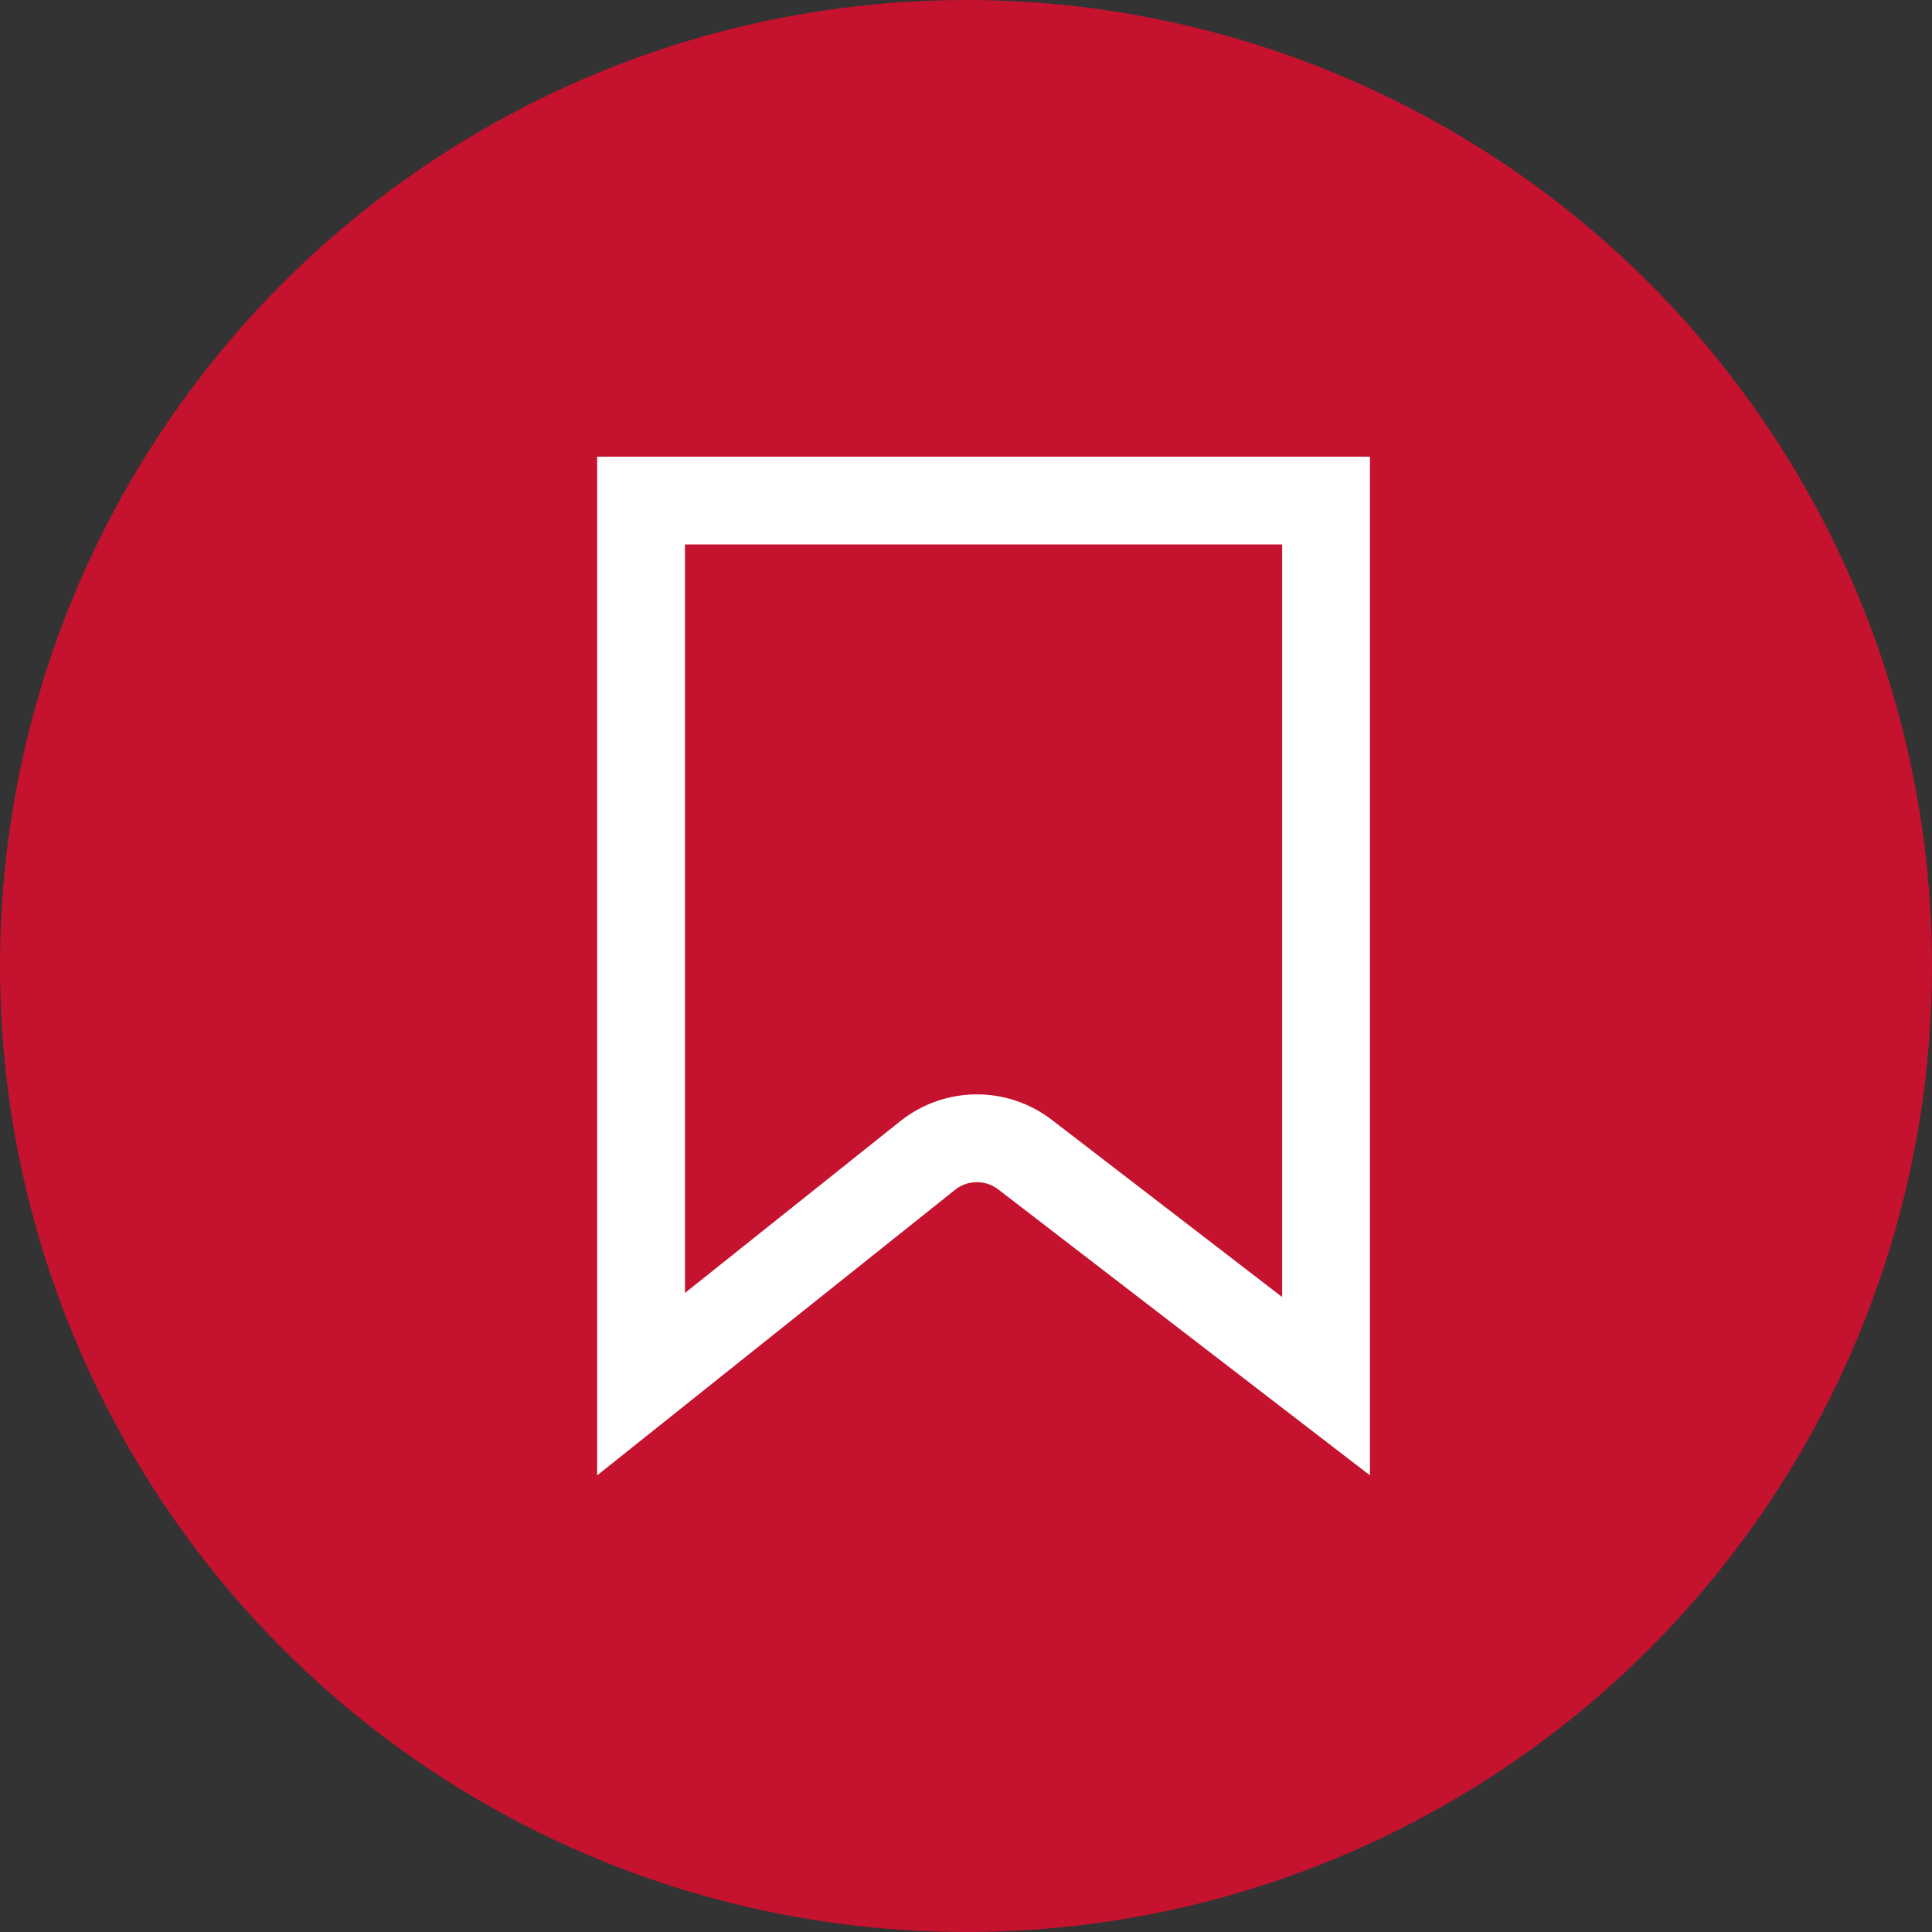 <svg width="55" height="55" viewBox="0 0 55 55" fill="none" xmlns="http://www.w3.org/2000/svg">
<rect x="0" y="0" width="55" height="55" fill="#333333" stroke="none"/>
<circle cx="27.5" cy="27.5" r="27.5" fill="#C4122F"/>
<path d="M37.75 14.25V39.462L29.182 32.871C28.362 32.24 27.216 32.25 26.407 32.896L18.25 39.404V14.25H37.75ZM17.844 39.727C17.844 39.727 17.844 39.727 17.844 39.727L17.844 39.727Z" stroke="white" stroke-width="2.5"/>
</svg>
